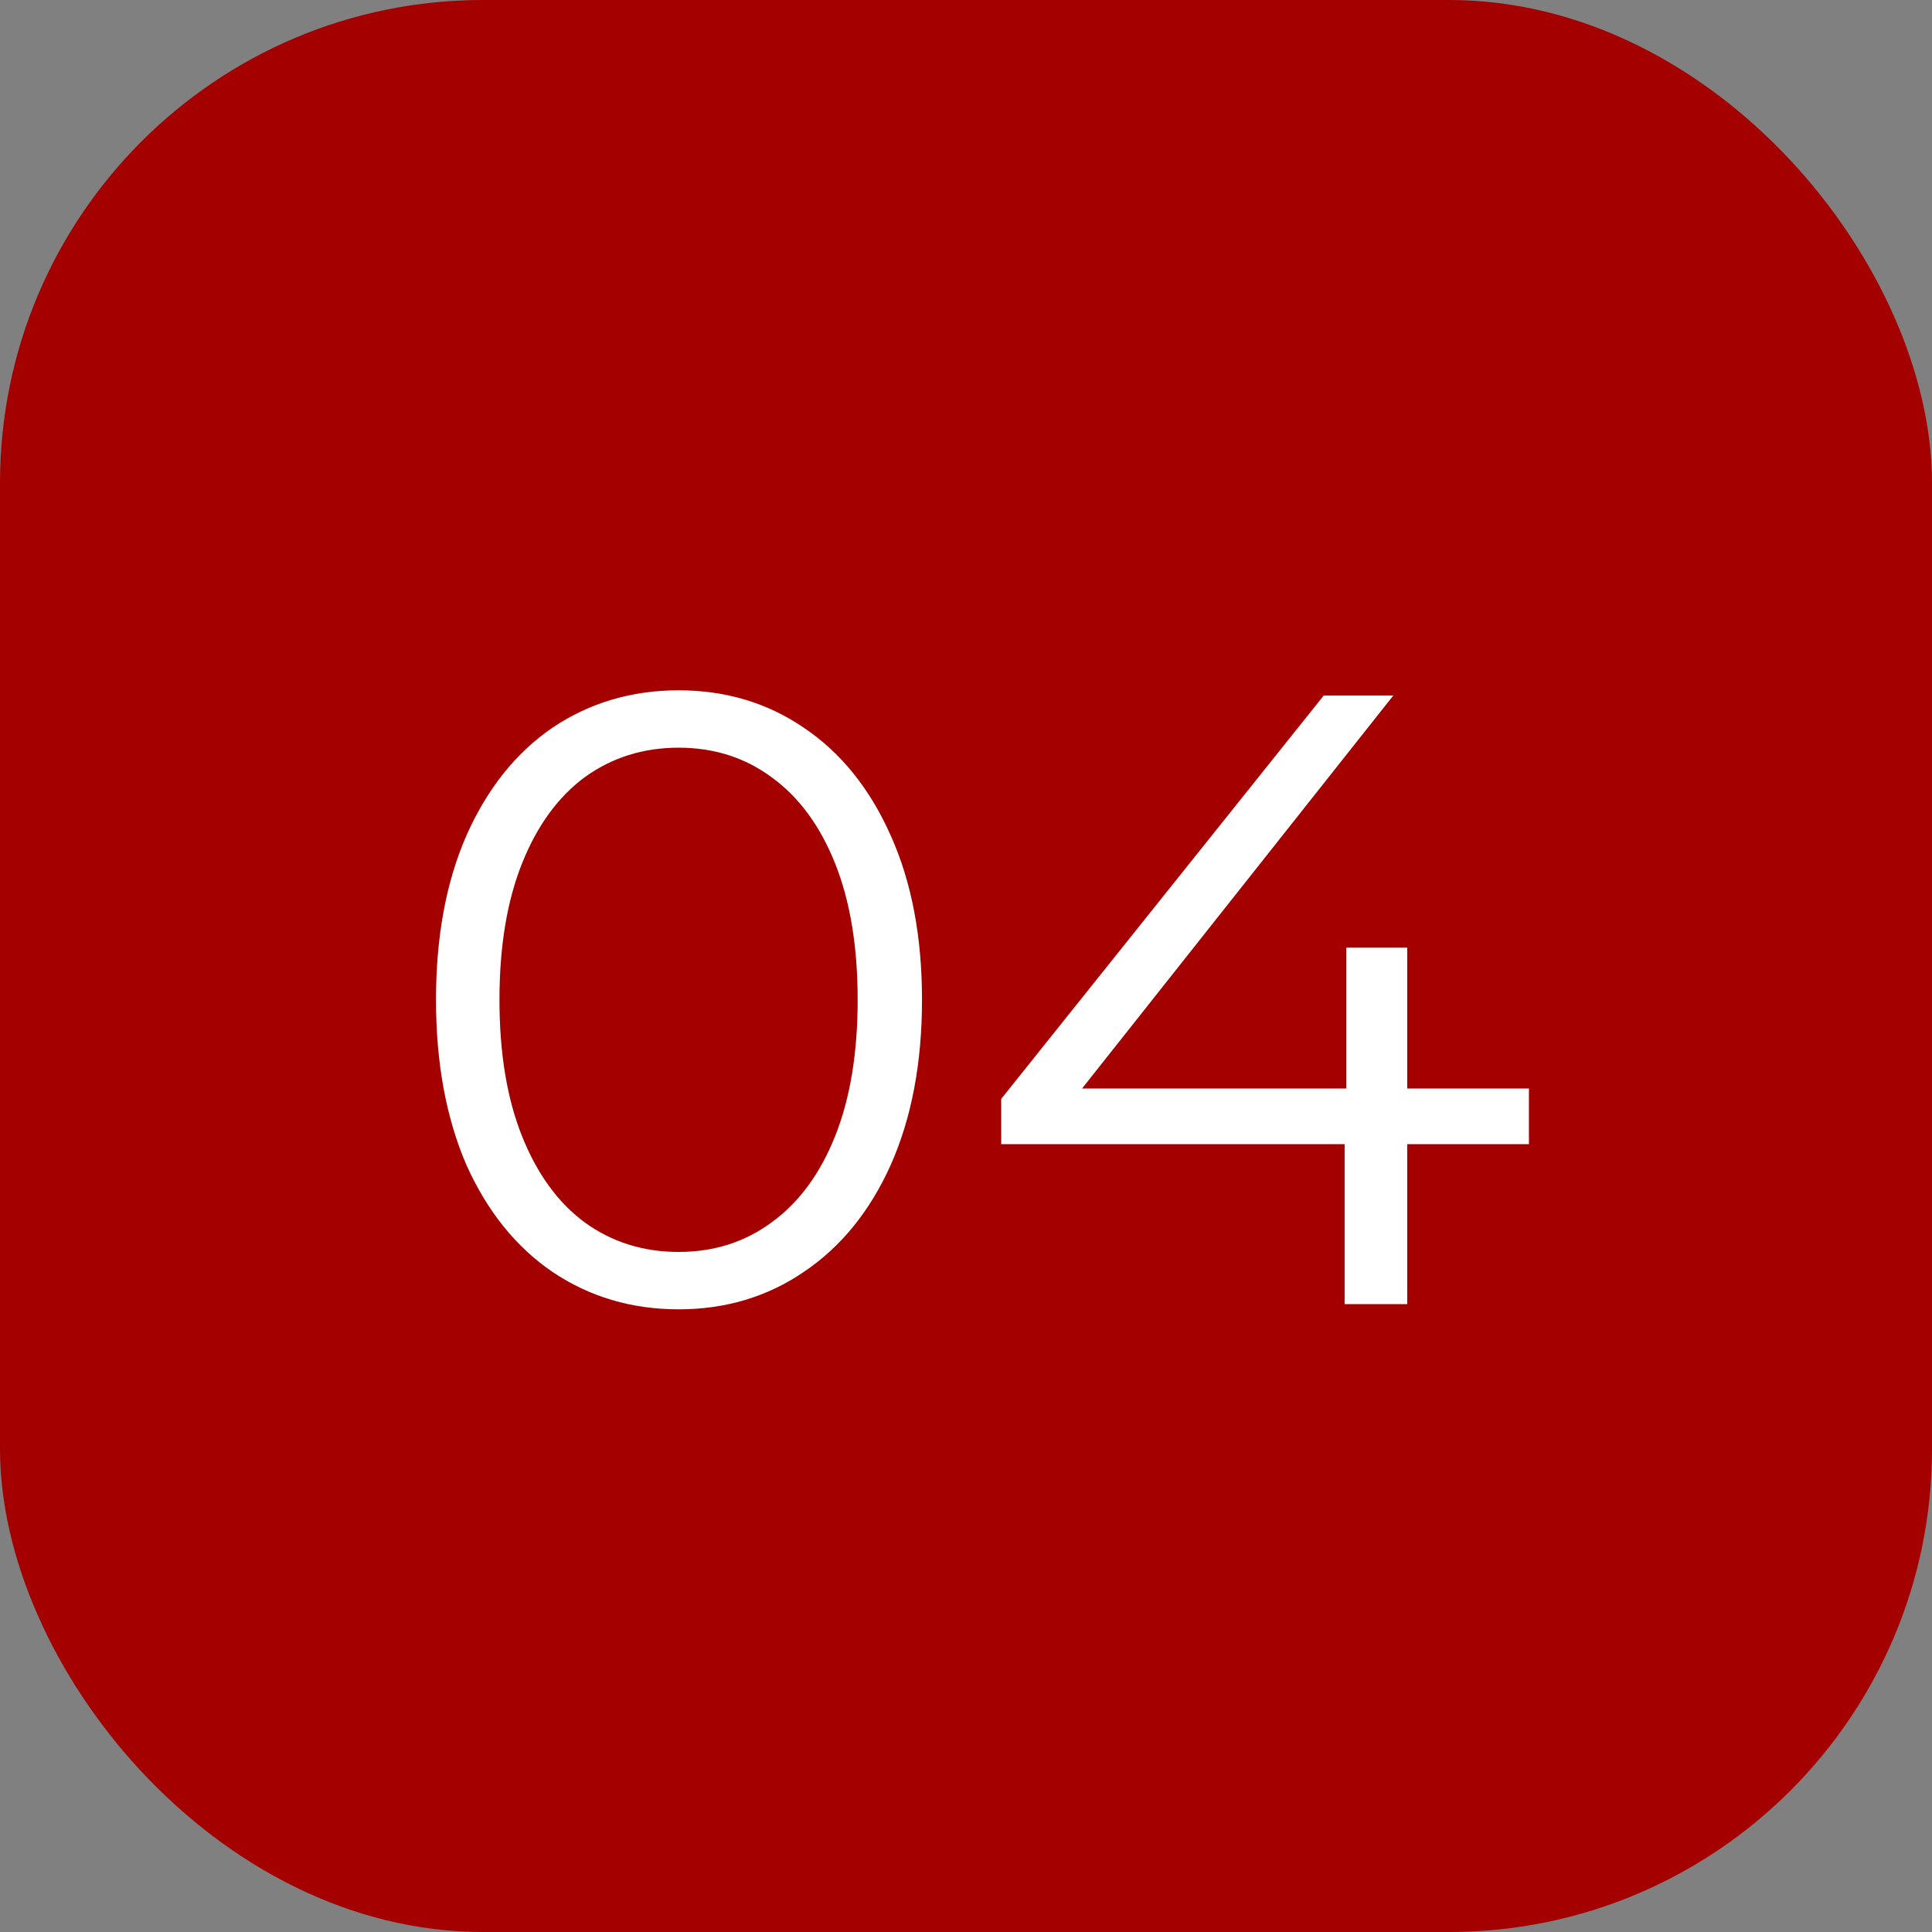 <?xml version="1.0" encoding="UTF-8"?> <svg xmlns="http://www.w3.org/2000/svg" width="40" height="40" viewBox="0 0 40 40" fill="none"><rect x="0" y="0" width="40" height="40" fill="#808080" stroke="none"/><rect width="40" height="40" rx="10" fill="#A40000"></rect><path d="M14.049 27.108C13.077 27.108 12.207 26.85 11.439 26.334C10.683 25.818 10.089 25.08 9.657 24.12C9.237 23.148 9.027 22.008 9.027 20.7C9.027 19.392 9.237 18.258 9.657 17.298C10.089 16.326 10.683 15.582 11.439 15.066C12.207 14.55 13.077 14.292 14.049 14.292C15.021 14.292 15.885 14.55 16.641 15.066C17.409 15.582 18.009 16.326 18.441 17.298C18.873 18.258 19.089 19.392 19.089 20.7C19.089 22.008 18.873 23.148 18.441 24.12C18.009 25.08 17.409 25.818 16.641 26.334C15.885 26.85 15.021 27.108 14.049 27.108ZM14.049 25.92C14.781 25.92 15.423 25.716 15.975 25.308C16.539 24.9 16.977 24.306 17.289 23.526C17.601 22.746 17.757 21.804 17.757 20.7C17.757 19.596 17.601 18.654 17.289 17.874C16.977 17.094 16.539 16.5 15.975 16.092C15.423 15.684 14.781 15.48 14.049 15.48C13.317 15.48 12.669 15.684 12.105 16.092C11.553 16.5 11.121 17.094 10.809 17.874C10.497 18.654 10.341 19.596 10.341 20.7C10.341 21.804 10.497 22.746 10.809 23.526C11.121 24.306 11.553 24.9 12.105 25.308C12.669 25.716 13.317 25.92 14.049 25.92ZM31.655 23.688H29.135V27H27.839V23.688H20.729V22.752L27.407 14.4H28.847L22.403 22.536H27.875V19.62H29.135V22.536H31.655V23.688Z" fill="white"></path></svg> 